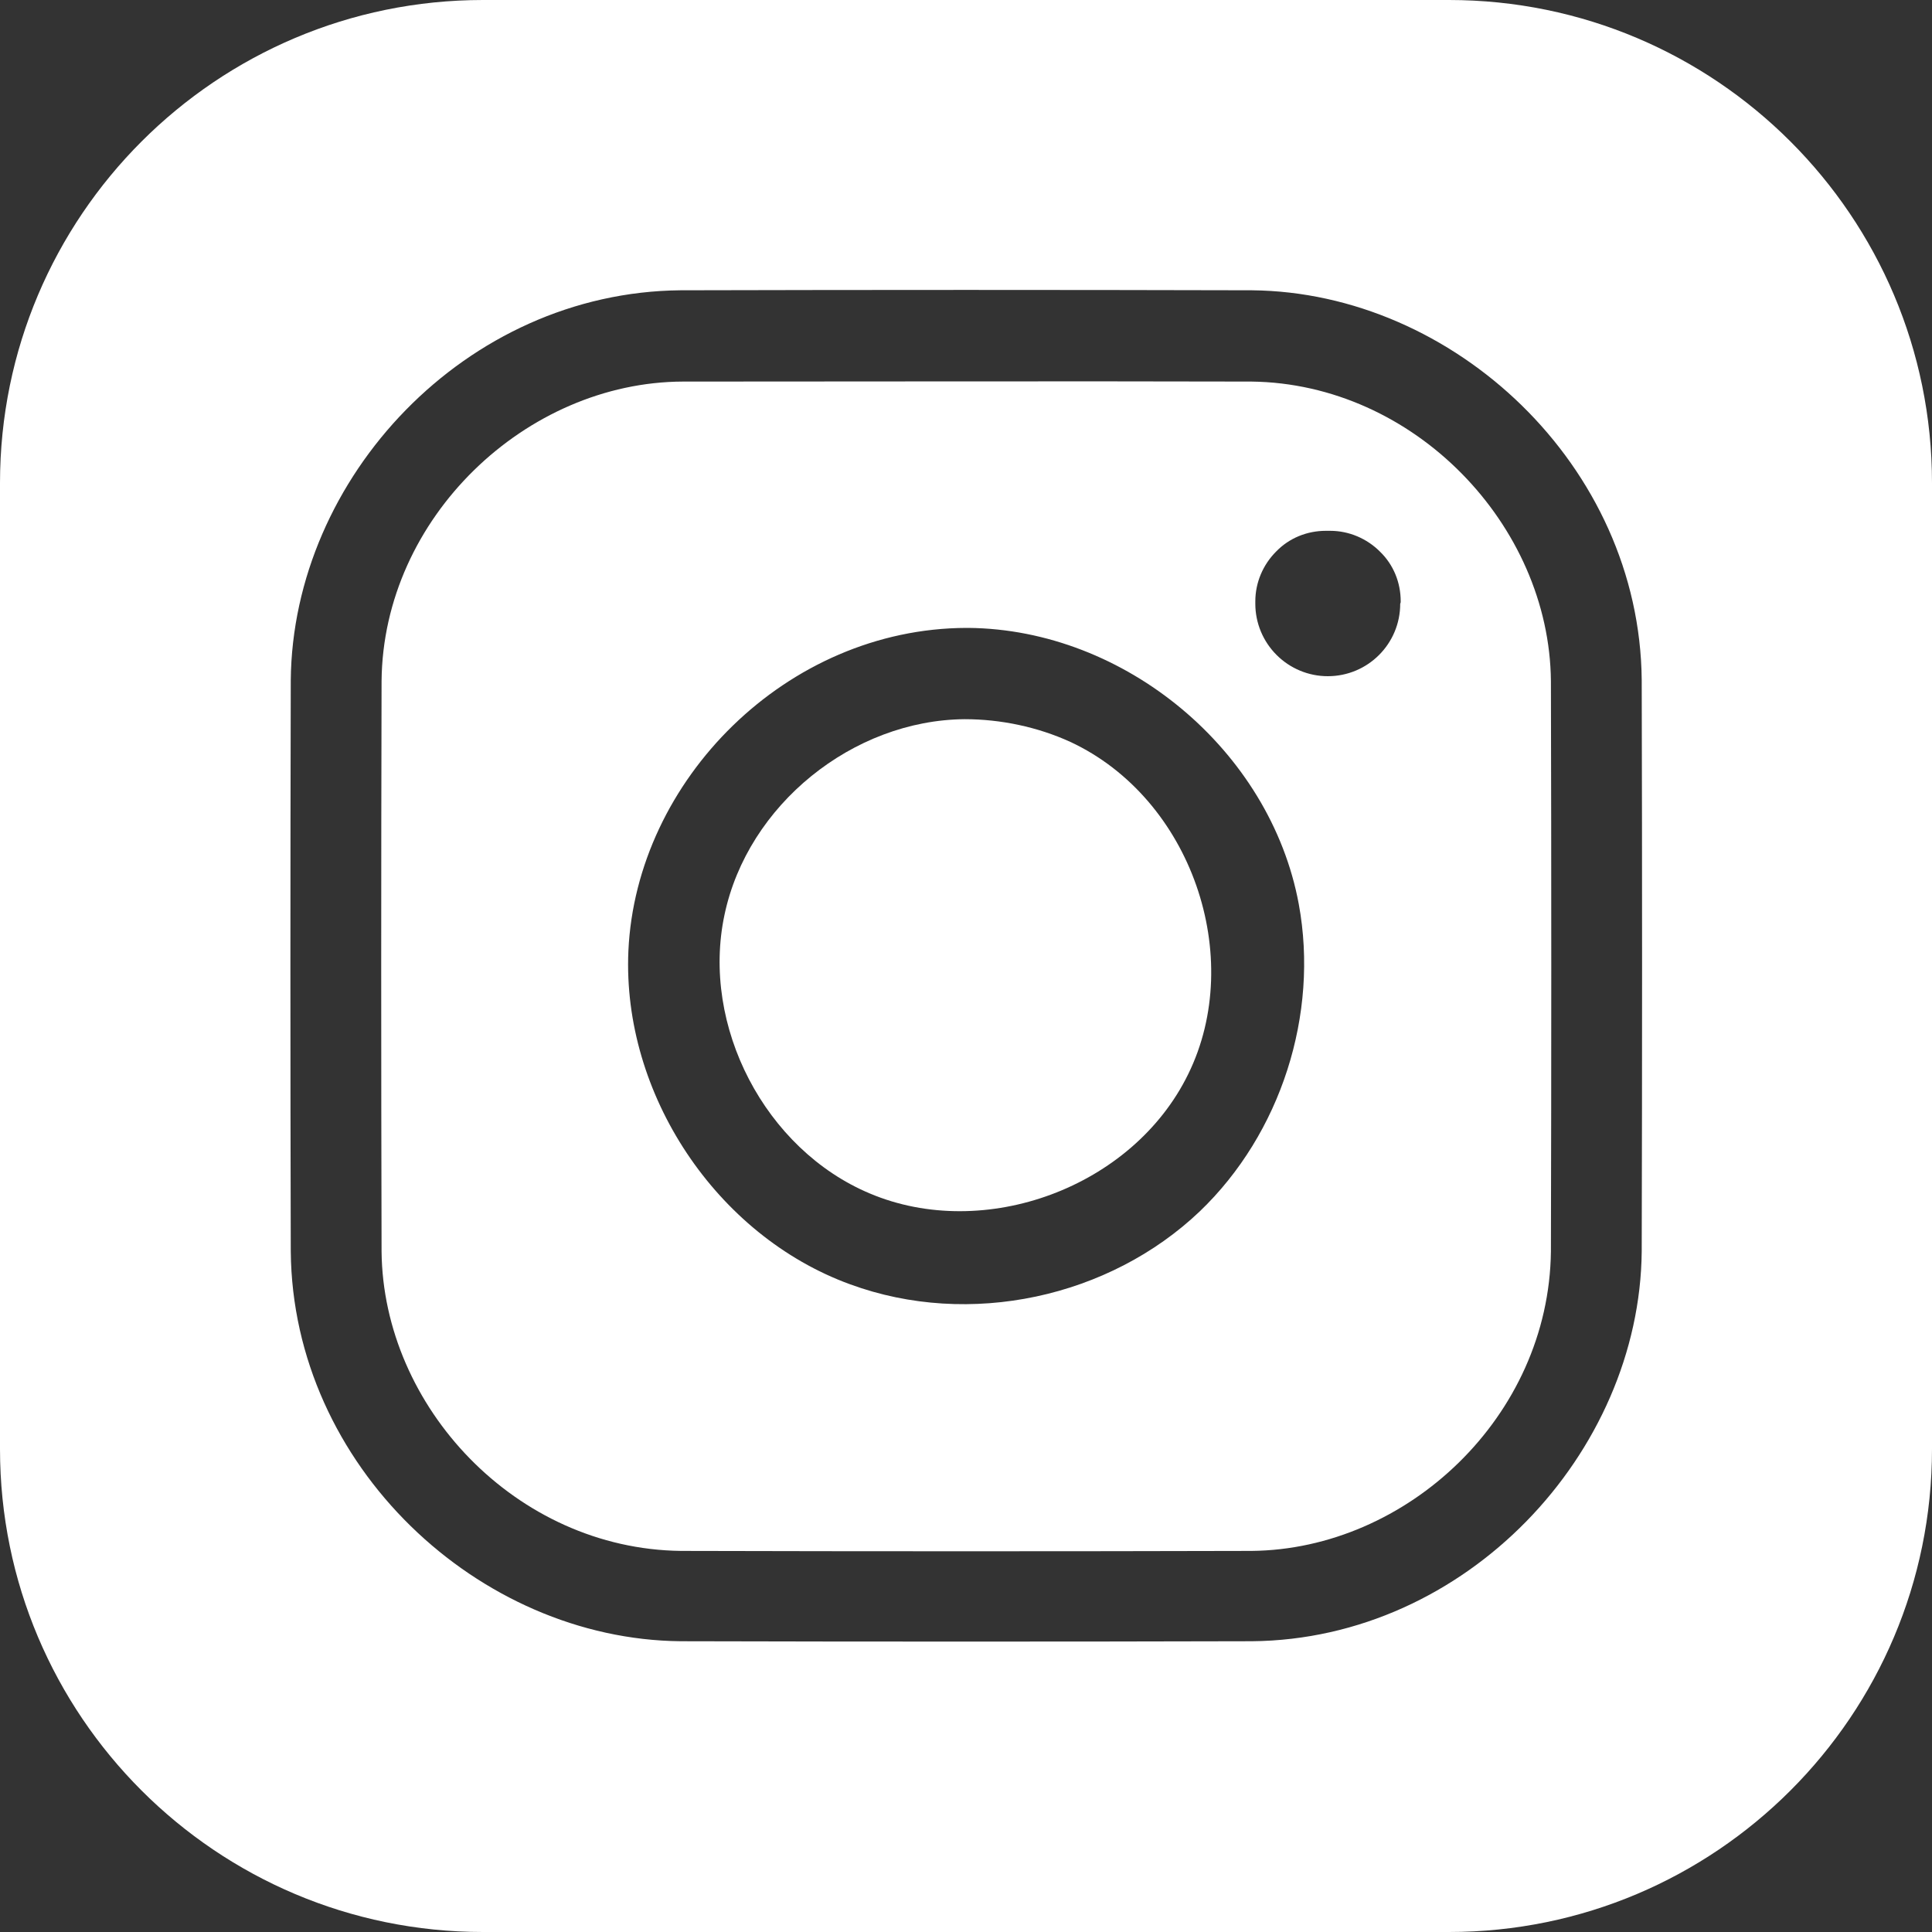 <?xml version="1.0" encoding="utf-8"?>
<!-- Generator: Adobe Illustrator 28.1.0, SVG Export Plug-In . SVG Version: 6.00 Build 0)  -->
<svg version="1.1" id="レイヤー_1" xmlns="http://www.w3.org/2000/svg" xmlns:xlink="http://www.w3.org/1999/xlink" x="0px"
	 y="0px" viewBox="0 0 400 400" style="enable-background:new 0 0 400 400;" xml:space="preserve">
<rect x="0" y="0" width="400" height="400" fill="#333333" stroke="none"/>
<style type="text/css">
	.st0{fill:#FFFFFF;}
</style>
<g>
	<path class="st0" d="M259.1,79c-39.3-0.1-78.5,0-117.7,0c-32.5,0.1-62.1,28.2-62.4,62c-0.1,39.4-0.1,78.7,0,118.1
		c0.3,32.1,27.8,61.6,62,62c39.4,0.1,78.7,0.1,118.1,0c32.2-0.3,61.6-27.8,62-62c0.1-39.4,0.1-78.7,0-118.1
		C320.8,108.7,292.8,79.4,259.1,79z M248.4,250.8c-18.7,17.8-47.6,24.2-72.4,15.1c-27.7-10.1-47.2-39.4-45.9-69
		c1.6-35.4,32.8-66.8,70-66.9c0.1,0,0.2,0,0.4,0c32.4,0.3,62.5,25.3,68.4,57.2C273.1,210,265.2,234.7,248.4,250.8z M289.9,125
		c0,8.3-6.7,15-15,15c-4,0-7.8-1.6-10.6-4.4c-2.8-2.8-4.4-6.6-4.4-10.6c0-0.2,0-0.3,0-0.5c0-3.9,1.6-7.6,4.3-10.3
		c2.7-2.8,6.4-4.3,10.3-4.3c0.3,0,0.6,0,0.9,0c3.9,0,7.6,1.6,10.3,4.3c2.8,2.7,4.3,6.4,4.3,10.3C290,124.7,290,124.8,289.9,125z"/>
	<path class="st0" d="M221.6,153.6c-6.8-3.1-14.4-4.7-21.9-4.7c-23.1,0.2-44.9,17.7-49.7,40.5c-4.9,23,8.4,48.6,30.1,57.7
		c23.7,10,54.4-1.2,65.9-24.7C257.9,198.2,246.7,165.3,221.6,153.6z"/>
	<path class="st0" d="M300,0c-61.1,0-138.9,0-200,0C44.8,0,0,44.8,0,100c0,61.1,0,138.9,0,200c0,55.2,44.8,100,100,100
		c61.1,0,138.9,0,200,0c55.2,0,100-44.8,100-100c0-61.1,0-138.9,0-200C400,44.8,355.2,0,300,0z M339.9,259.1
		c-0.4,41.7-36.3,80.3-80.7,80.7c-39.4,0.1-78.9,0.1-118.3,0c-41.8-0.4-80.3-36.3-80.7-80.7c-0.1-39.4-0.1-78.9,0-118.3
		c0.4-41.9,36.2-80.3,80.7-80.7c39.4-0.1,78.8-0.1,118.3,0c41.8,0.4,80.3,36.3,80.7,80.7C340,180.2,340,219.7,339.9,259.1z"/>
</g>
</svg>

